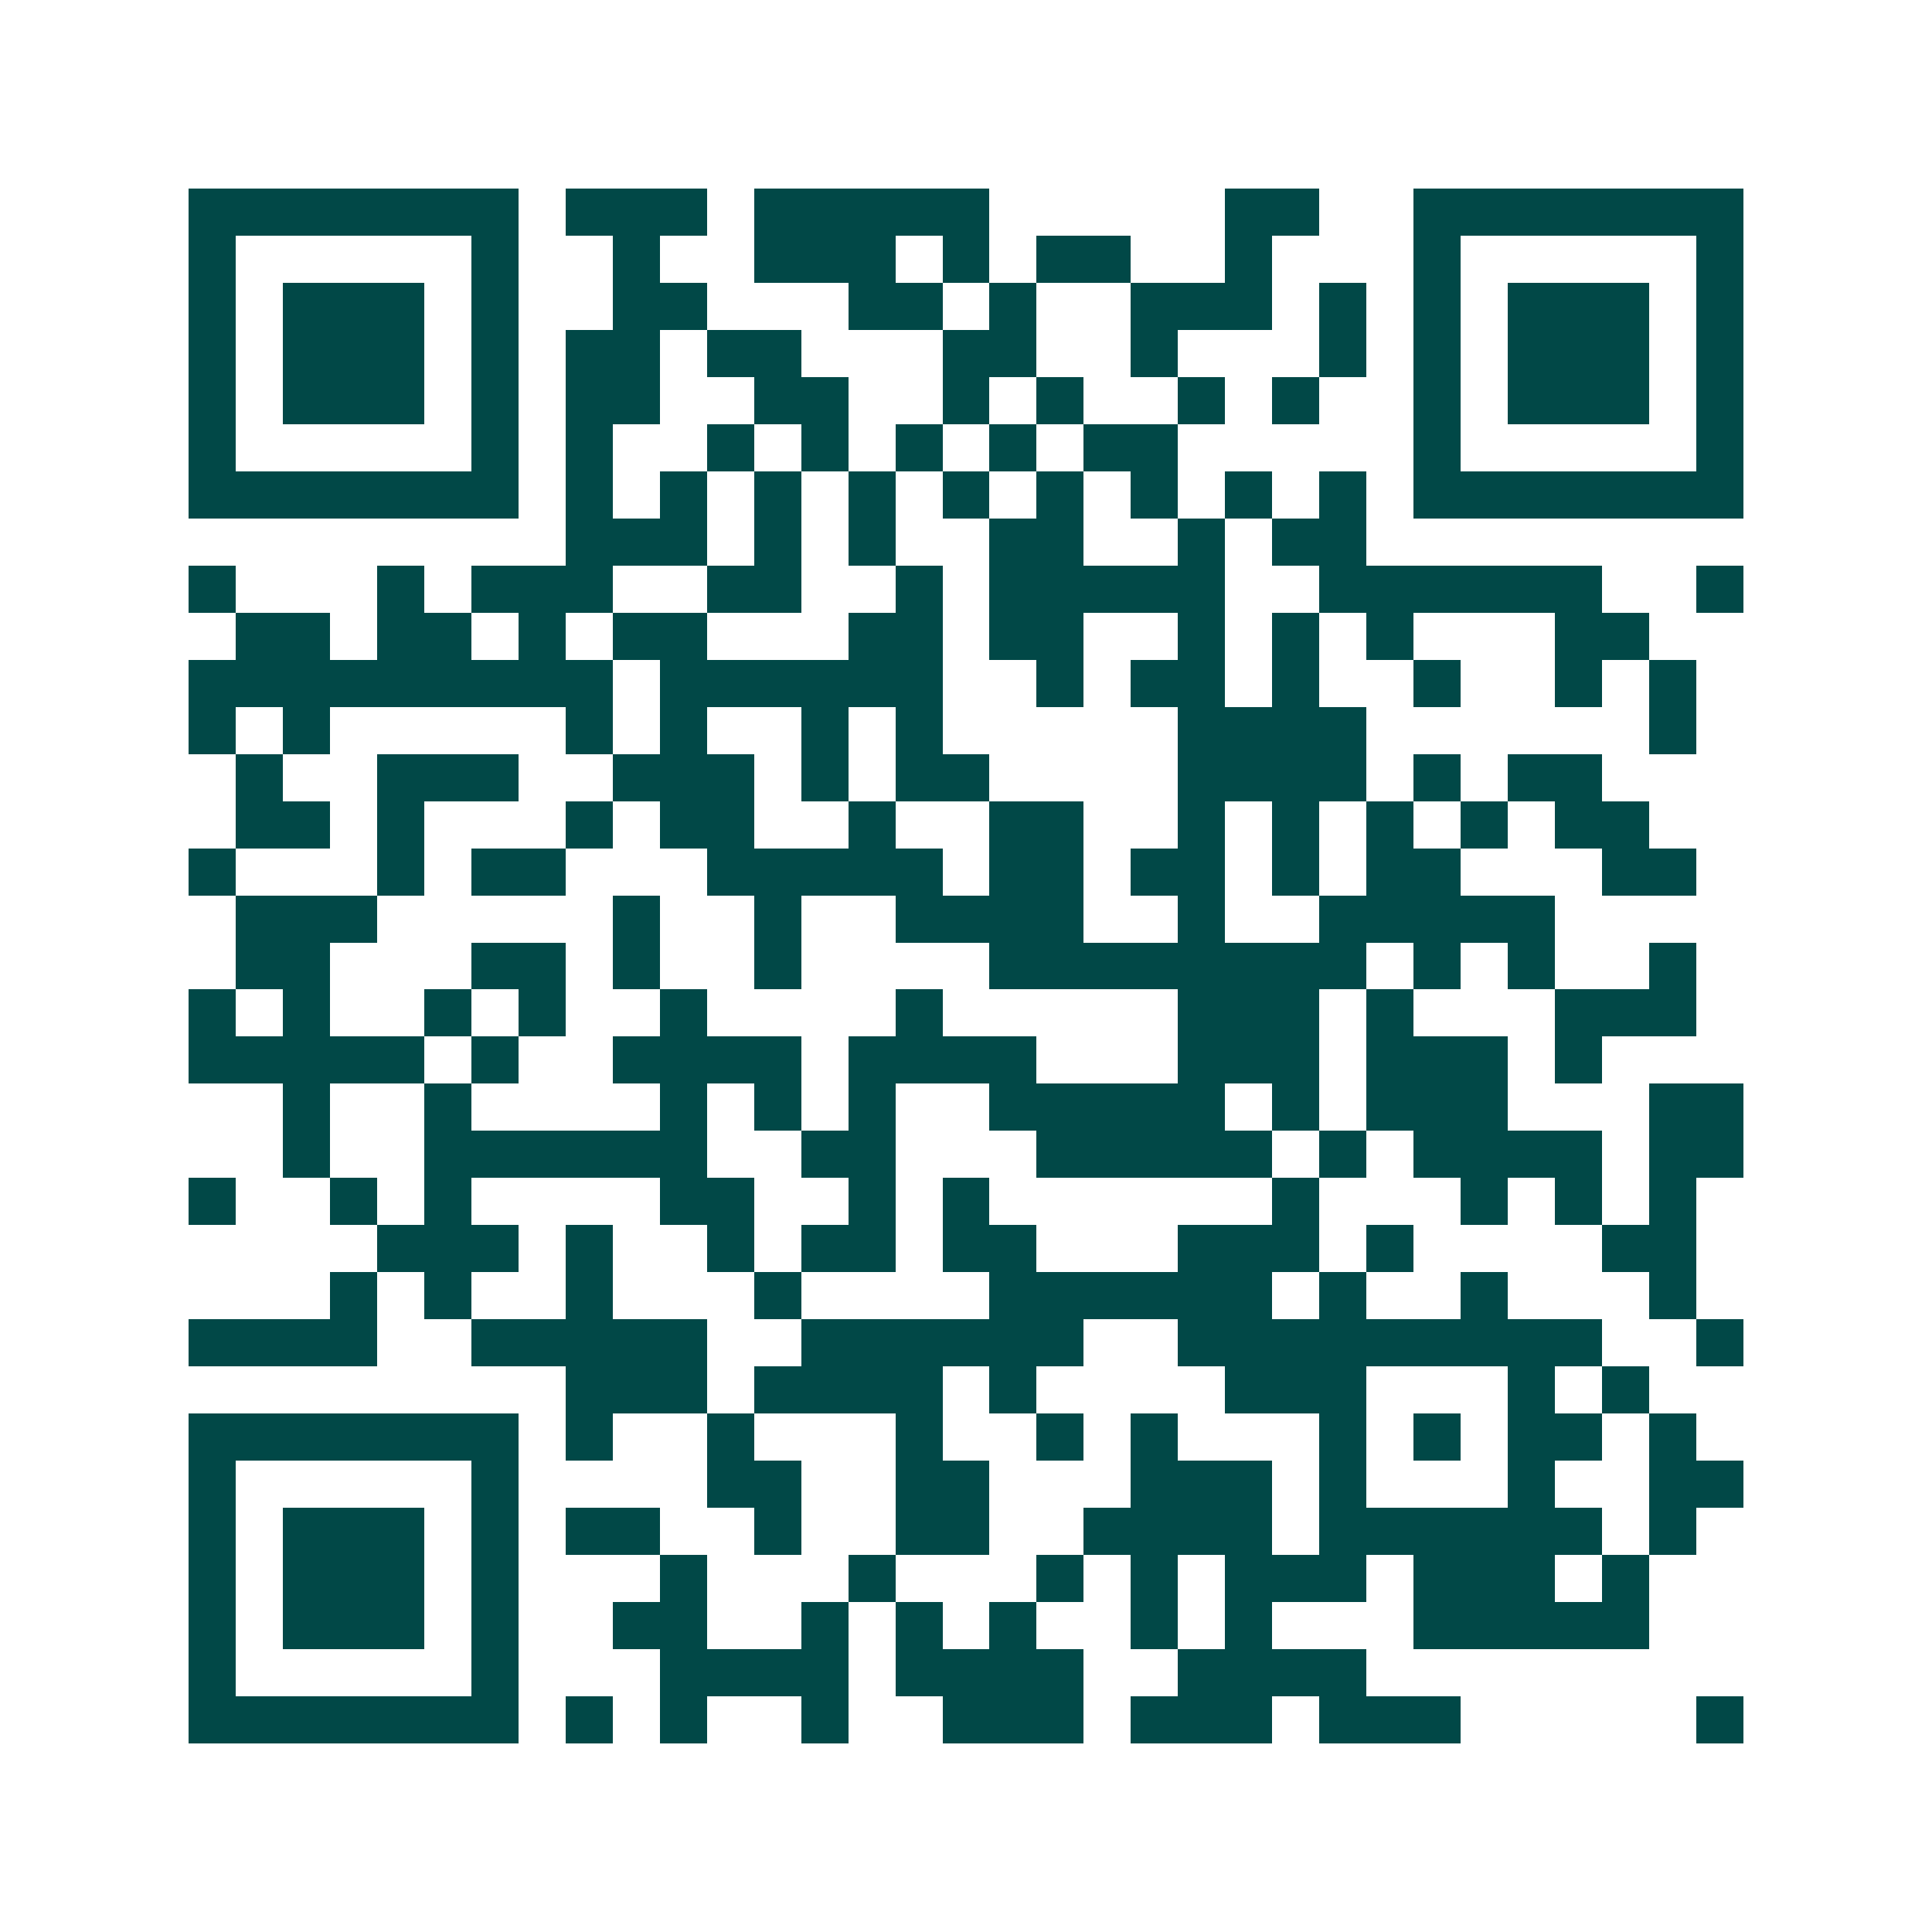 <svg xmlns="http://www.w3.org/2000/svg" width="200" height="200" viewBox="0 0 41 41" shape-rendering="crispEdges"><path fill="#ffffff" d="M0 0h41v41H0z"/><path stroke="#014847" d="M4 4.5h7m1 0h3m1 0h5m5 0h2m2 0h7M4 5.5h1m5 0h1m2 0h1m2 0h3m1 0h1m1 0h2m2 0h1m3 0h1m5 0h1M4 6.5h1m1 0h3m1 0h1m2 0h2m3 0h2m1 0h1m2 0h3m1 0h1m1 0h1m1 0h3m1 0h1M4 7.5h1m1 0h3m1 0h1m1 0h2m1 0h2m3 0h2m2 0h1m3 0h1m1 0h1m1 0h3m1 0h1M4 8.5h1m1 0h3m1 0h1m1 0h2m2 0h2m2 0h1m1 0h1m2 0h1m1 0h1m2 0h1m1 0h3m1 0h1M4 9.5h1m5 0h1m1 0h1m2 0h1m1 0h1m1 0h1m1 0h1m1 0h2m5 0h1m5 0h1M4 10.5h7m1 0h1m1 0h1m1 0h1m1 0h1m1 0h1m1 0h1m1 0h1m1 0h1m1 0h1m1 0h7M12 11.5h3m1 0h1m1 0h1m2 0h2m2 0h1m1 0h2M4 12.5h1m3 0h1m1 0h3m2 0h2m2 0h1m1 0h5m2 0h6m2 0h1M5 13.5h2m1 0h2m1 0h1m1 0h2m3 0h2m1 0h2m2 0h1m1 0h1m1 0h1m3 0h2M4 14.5h9m1 0h6m2 0h1m1 0h2m1 0h1m2 0h1m2 0h1m1 0h1M4 15.5h1m1 0h1m5 0h1m1 0h1m2 0h1m1 0h1m5 0h4m6 0h1M5 16.5h1m2 0h3m2 0h3m1 0h1m1 0h2m4 0h4m1 0h1m1 0h2M5 17.5h2m1 0h1m3 0h1m1 0h2m2 0h1m2 0h2m2 0h1m1 0h1m1 0h1m1 0h1m1 0h2M4 18.5h1m3 0h1m1 0h2m3 0h5m1 0h2m1 0h2m1 0h1m1 0h2m3 0h2M5 19.5h3m5 0h1m2 0h1m2 0h4m2 0h1m2 0h5M5 20.5h2m3 0h2m1 0h1m2 0h1m4 0h8m1 0h1m1 0h1m2 0h1M4 21.5h1m1 0h1m2 0h1m1 0h1m2 0h1m4 0h1m5 0h3m1 0h1m3 0h3M4 22.5h5m1 0h1m2 0h4m1 0h4m3 0h3m1 0h3m1 0h1M6 23.5h1m2 0h1m4 0h1m1 0h1m1 0h1m2 0h5m1 0h1m1 0h3m3 0h2M6 24.5h1m2 0h6m2 0h2m3 0h5m1 0h1m1 0h4m1 0h2M4 25.5h1m2 0h1m1 0h1m4 0h2m2 0h1m1 0h1m6 0h1m3 0h1m1 0h1m1 0h1M8 26.5h3m1 0h1m2 0h1m1 0h2m1 0h2m3 0h3m1 0h1m4 0h2M7 27.5h1m1 0h1m2 0h1m3 0h1m4 0h6m1 0h1m2 0h1m3 0h1M4 28.5h4m2 0h5m2 0h6m2 0h9m2 0h1M12 29.5h3m1 0h4m1 0h1m4 0h3m3 0h1m1 0h1M4 30.5h7m1 0h1m2 0h1m3 0h1m2 0h1m1 0h1m3 0h1m1 0h1m1 0h2m1 0h1M4 31.5h1m5 0h1m4 0h2m2 0h2m3 0h3m1 0h1m3 0h1m2 0h2M4 32.5h1m1 0h3m1 0h1m1 0h2m2 0h1m2 0h2m2 0h4m1 0h6m1 0h1M4 33.5h1m1 0h3m1 0h1m3 0h1m3 0h1m3 0h1m1 0h1m1 0h3m1 0h3m1 0h1M4 34.5h1m1 0h3m1 0h1m2 0h2m2 0h1m1 0h1m1 0h1m2 0h1m1 0h1m3 0h5M4 35.5h1m5 0h1m3 0h4m1 0h4m2 0h4M4 36.5h7m1 0h1m1 0h1m2 0h1m2 0h3m1 0h3m1 0h3m5 0h1"/></svg>
